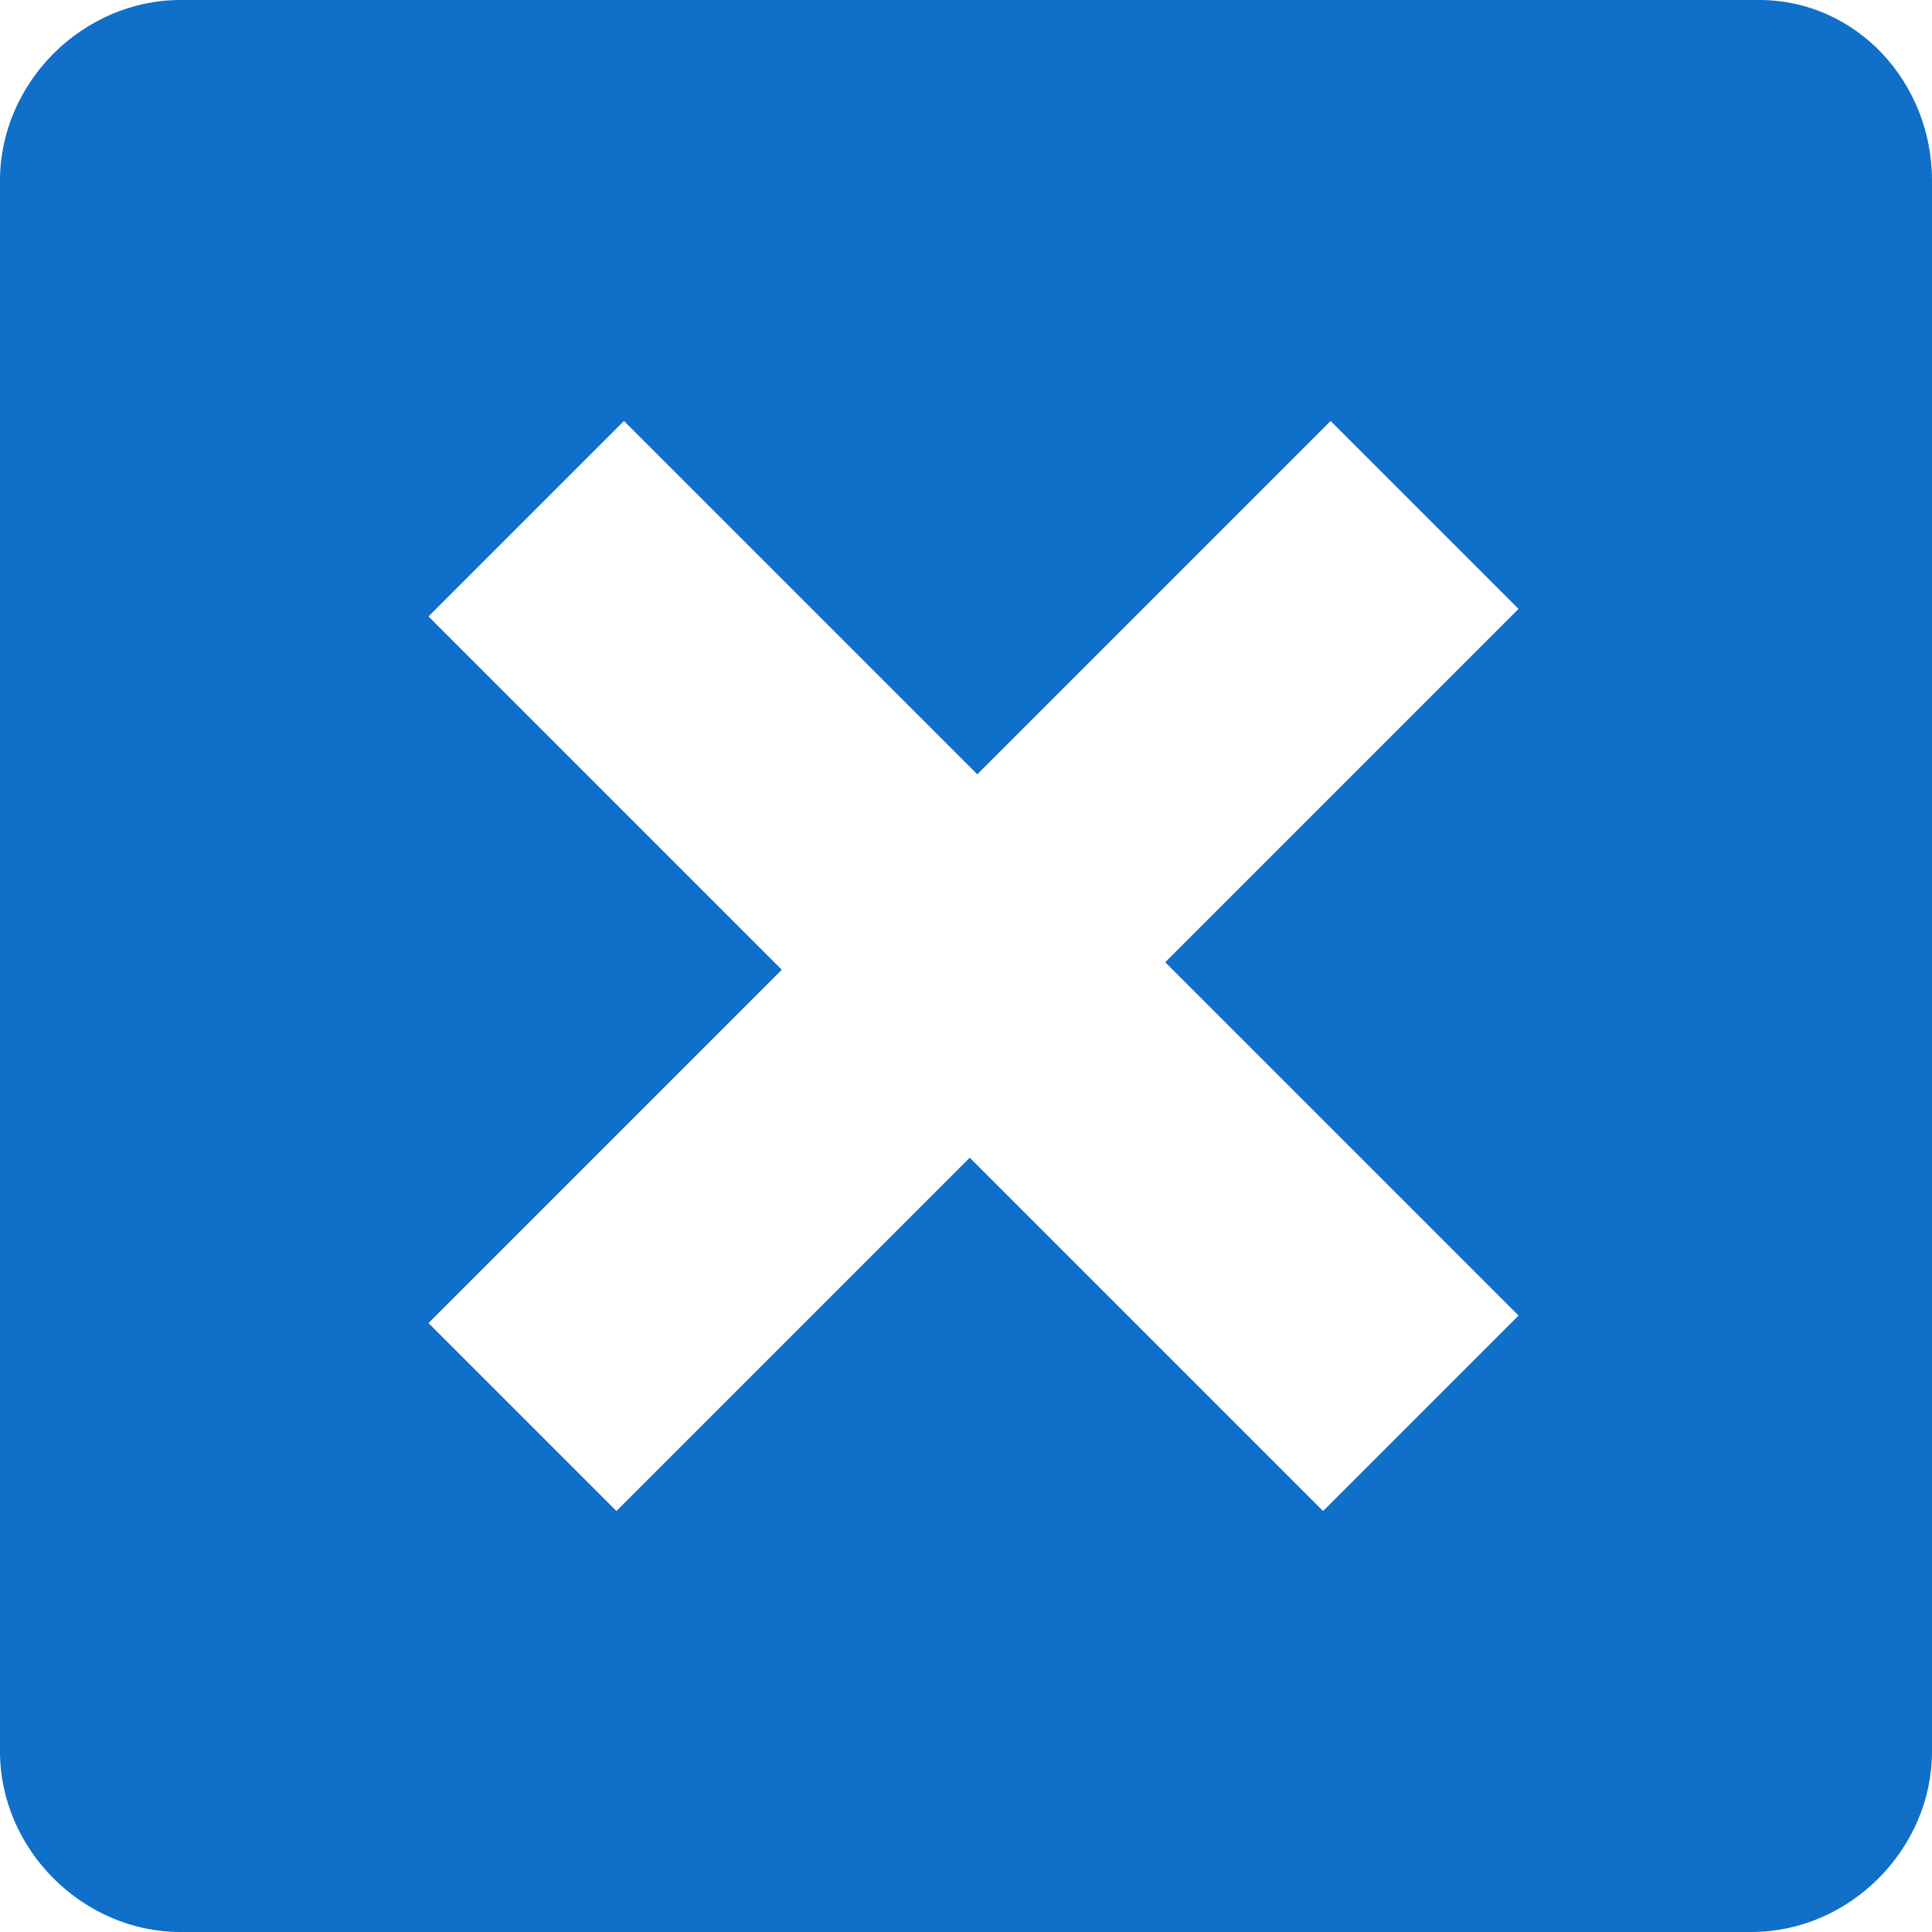 <?xml version="1.0" encoding="utf-8"?>
<!-- Generator: Adobe Illustrator 21.1.0, SVG Export Plug-In . SVG Version: 6.00 Build 0)  -->
<svg version="1.1" id="_06-SINGLE-WHITE" xmlns="http://www.w3.org/2000/svg" xmlns:xlink="http://www.w3.org/1999/xlink" x="0px"
	 y="0px" viewBox="0 0 25.7 25.7" style="enable-background:new 0 0 25.7 25.7;" xml:space="preserve">
<style type="text/css">
	.st0{fill:#106FC8;}
</style>
<path class="st0" d="M23.4,0h-21C1.1,0,0,1.1,0,2.4v20.9c0,1.3,1.1,2.4,2.4,2.4h20.9c1.3,0,2.4-1.1,2.4-2.4V2.4
	C25.7,1.1,24.7,0,23.4,0z M17.6,20.1l-4.7-4.7l-4.7,4.7l-2.5-2.5l4.7-4.7L5.7,8.2l2.6-2.6l4.7,4.7l4.7-4.7l2.5,2.5l-4.7,4.7l4.7,4.7
	L17.6,20.1z"/>
</svg>
